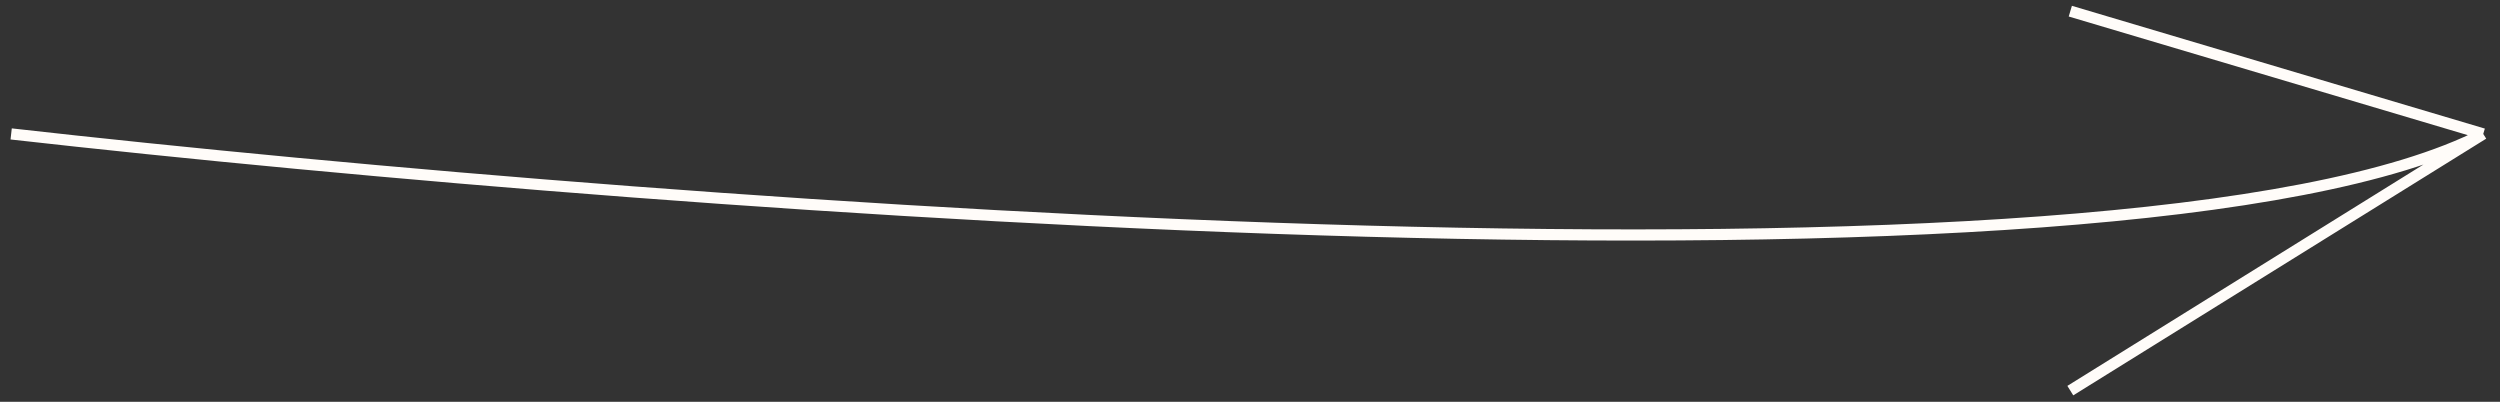 <?xml version="1.0" encoding="UTF-8"?> <svg xmlns="http://www.w3.org/2000/svg" width="224" height="36" viewBox="0 0 224 36" fill="none"><rect x="0" y="0" width="224" height="36" fill="#333333" stroke="none"/> <path d="M1 12C61.5 18.833 190.5 28.4 222.5 12M222.5 12L185.5 1M222.5 12L185.5 35" stroke="#FFFCF9"></path> </svg> 